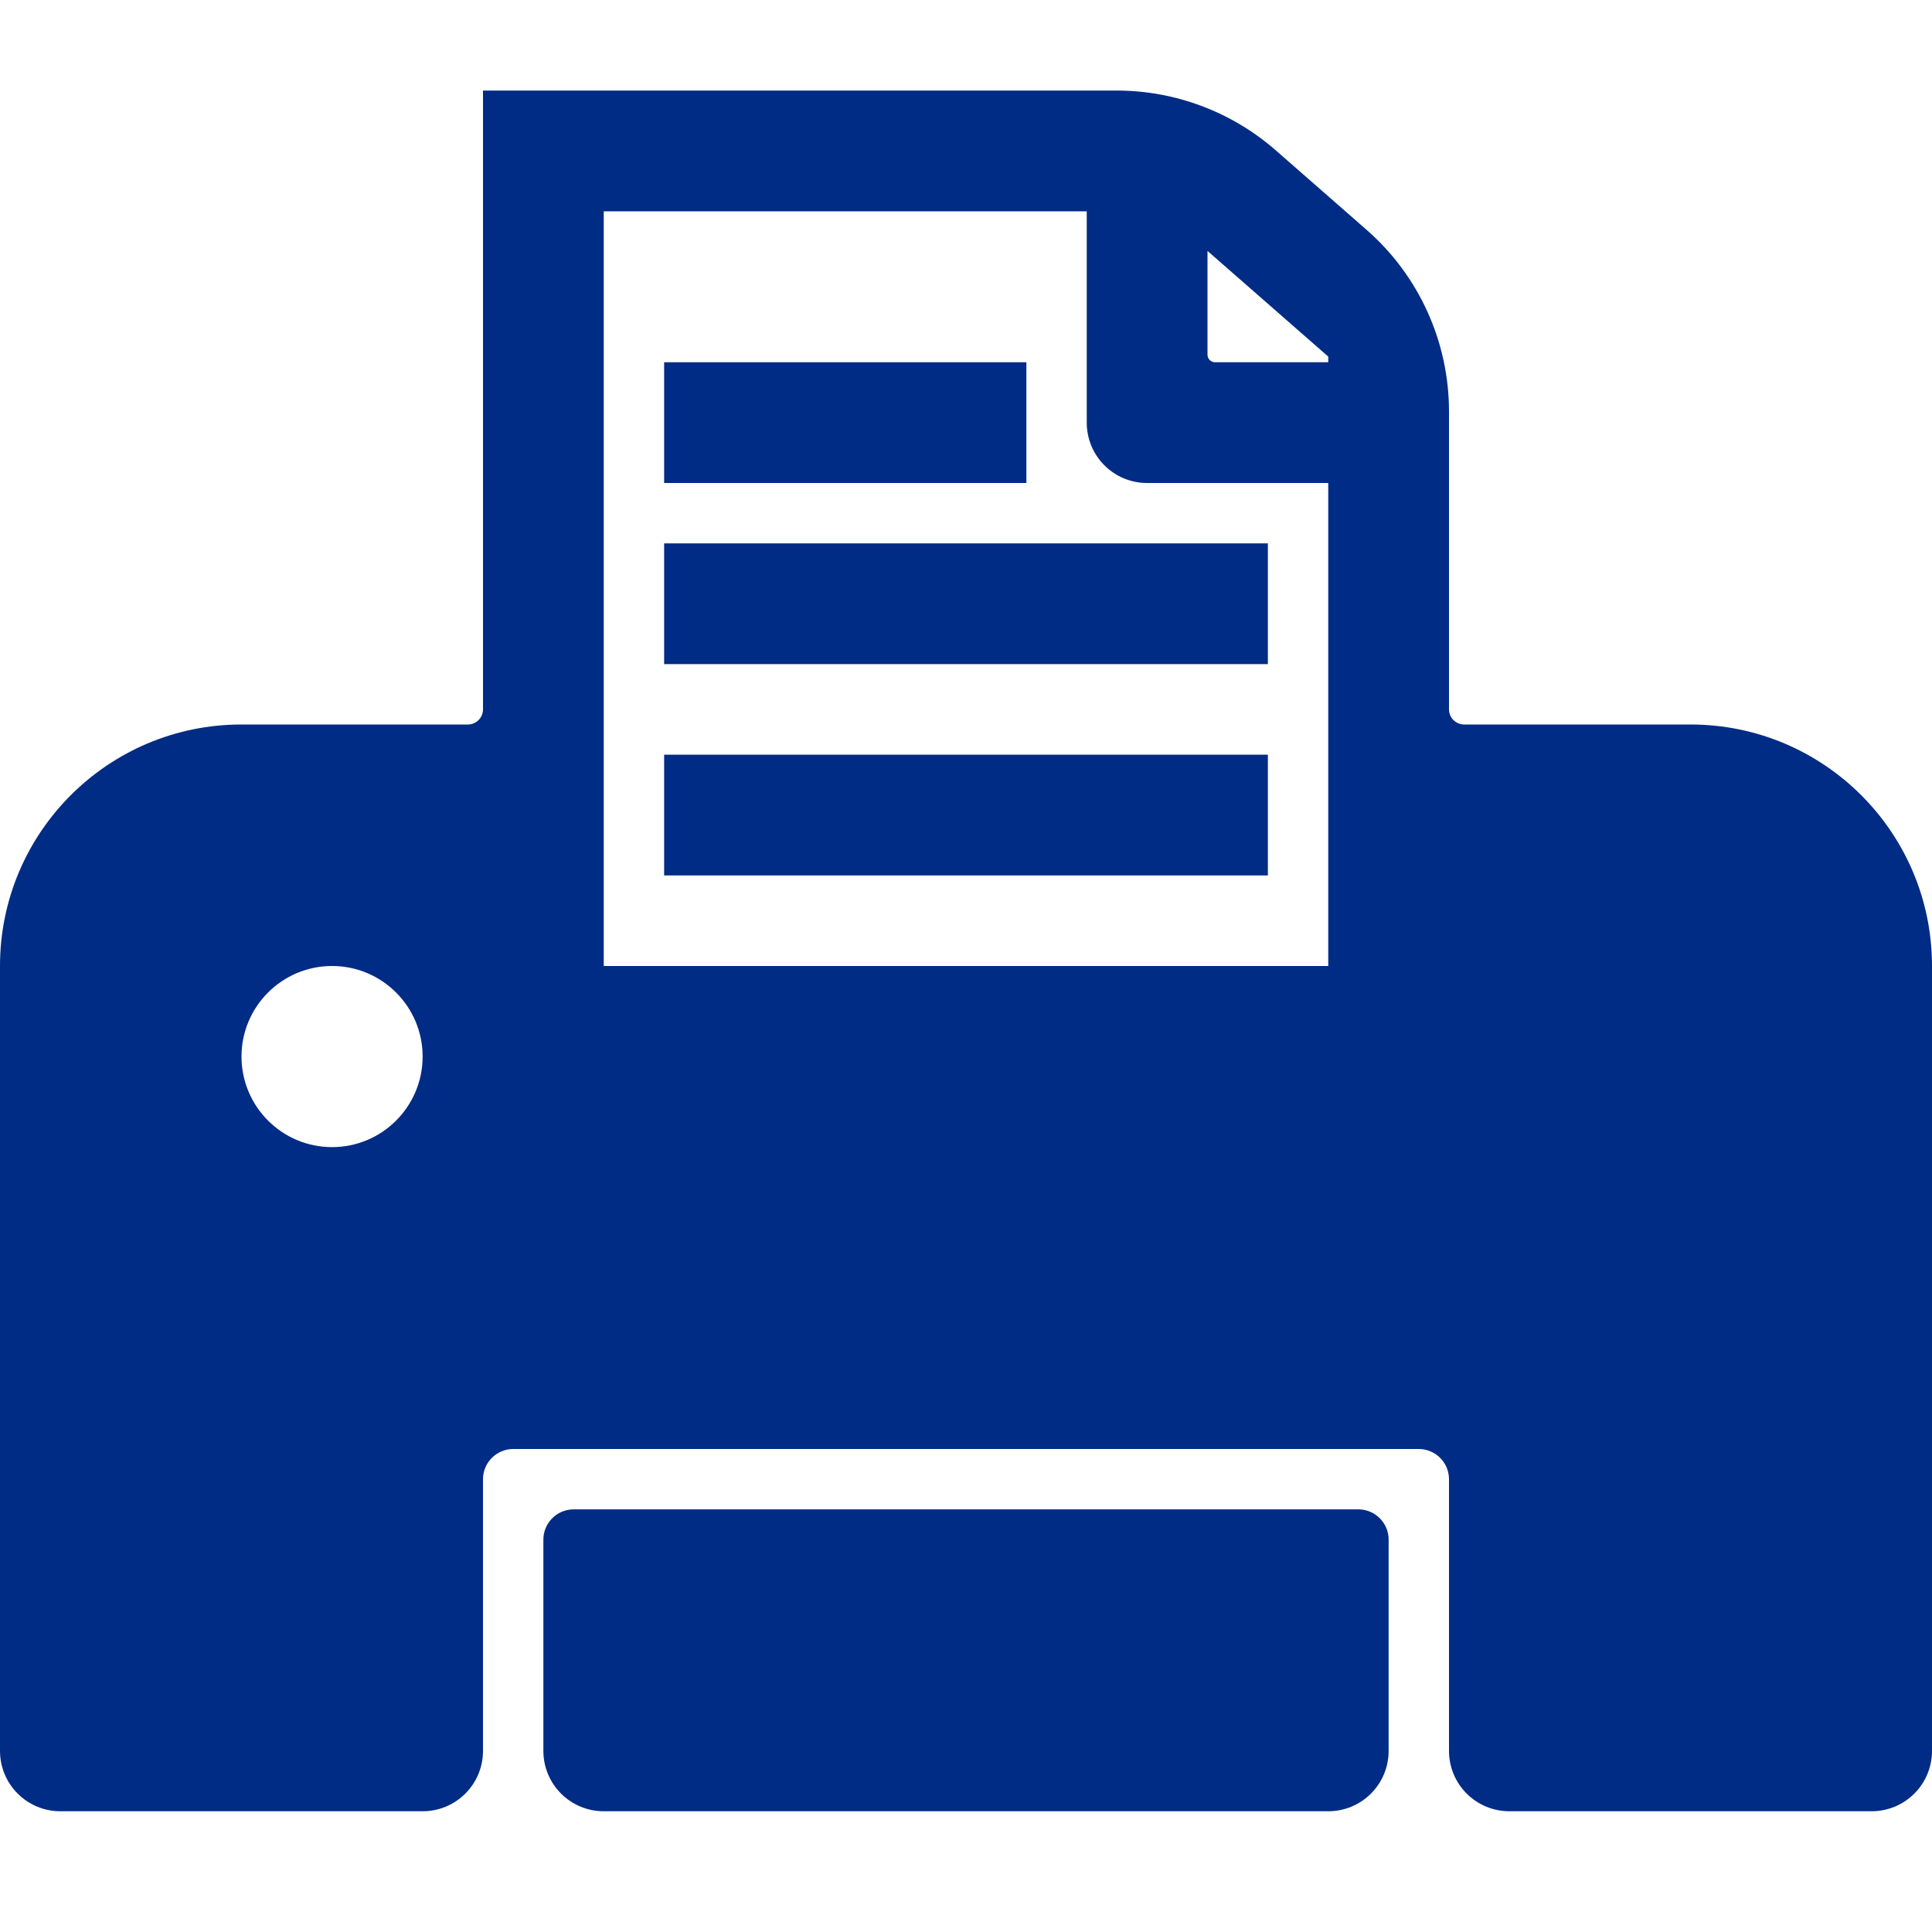 <?xml version="1.0" standalone="no"?><!DOCTYPE svg PUBLIC "-//W3C//DTD SVG 1.1//EN" "http://www.w3.org/Graphics/SVG/1.1/DTD/svg11.dtd"><svg t="1759056154239" class="icon" viewBox="0 0 1024 1024" version="1.1" xmlns="http://www.w3.org/2000/svg" p-id="5940" width="16" height="16" xmlns:xlink="http://www.w3.org/1999/xlink"><path d="M736 816v112c0 17.7-14.3 32-32 32H320c-17.7 0-32-14.3-32-32V816c0-8.8 7.2-16 16-16h416c8.8 0 16 7.2 16 16z" fill="#002c85" p-id="5941"></path><path d="M896 384H776c-4.4 0-8-3.6-8-8V218.1c0-36.9-15.9-72-43.7-96.3l-48.1-42.1C652.9 59.3 622.9 48 591.9 48H256v328c0 4.4-3.6 8-8 8H128C57.3 384 0 441.3 0 512v416c0 17.7 14.3 32 32 32h192c17.7 0 32-14.3 32-32V784c0-8.8 7.2-16 16-16h480c8.8 0 16 7.2 16 16v144c0 17.7 14.3 32 32 32h192c17.7 0 32-14.3 32-32V512c0-70.7-57.3-128-128-128zM640 133l64 56v3h-60c-2.2 0-4-1.8-4-4v-55z m-320-21h256v112c0 17.7 14.3 32 32 32h96v256H320V112zM128 560c0-26.5 21.5-48 48-48s48 21.5 48 48-21.5 48-48 48-48-21.5-48-48z" fill="#002c85" p-id="5942"></path><path d="M544 192H352v64h192v-64z m128 96H352v64h320v-64z m0 112H352v64h320v-64z" fill="#002c85" p-id="5943"></path></svg>